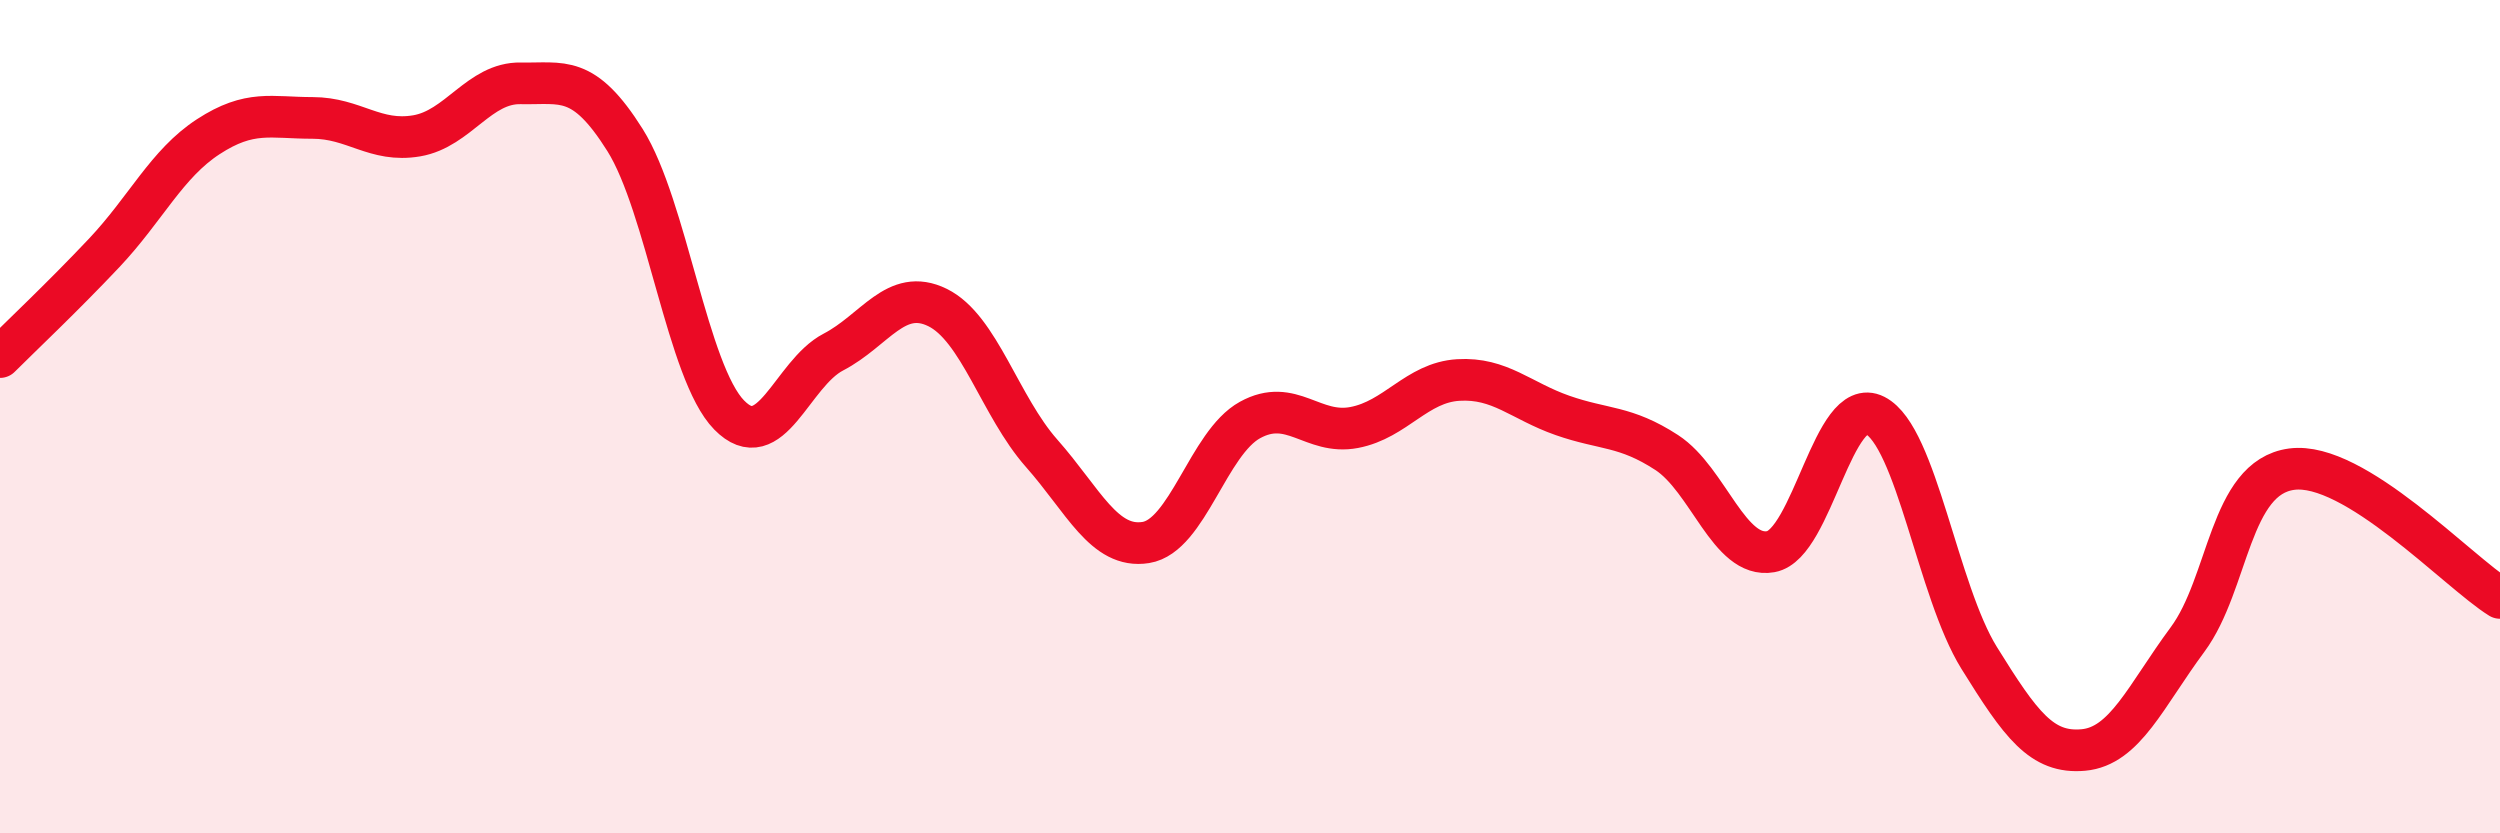 
    <svg width="60" height="20" viewBox="0 0 60 20" xmlns="http://www.w3.org/2000/svg">
      <path
        d="M 0,8.57 C 0.5,8.07 1.5,7.13 2.5,6.07 C 3.5,5.01 4,3.93 5,3.28 C 6,2.63 6.5,2.83 7.5,2.83 C 8.5,2.83 9,3.43 10,3.26 C 11,3.09 11.5,1.98 12.5,2 C 13.5,2.02 14,1.77 15,3.36 C 16,4.95 16.5,8.94 17.5,9.96 C 18.5,10.98 19,8.97 20,8.45 C 21,7.93 21.5,6.89 22.5,7.38 C 23.5,7.87 24,9.75 25,10.88 C 26,12.01 26.5,13.18 27.5,13.02 C 28.5,12.86 29,10.63 30,10.08 C 31,9.53 31.5,10.45 32.5,10.26 C 33.5,10.07 34,9.18 35,9.12 C 36,9.06 36.5,9.62 37.5,9.97 C 38.5,10.32 39,10.21 40,10.86 C 41,11.51 41.5,13.42 42.5,13.24 C 43.5,13.06 44,9.46 45,9.97 C 46,10.48 46.5,14.18 47.5,15.79 C 48.5,17.4 49,18.09 50,18 C 51,17.91 51.5,16.7 52.5,15.35 C 53.5,14 53.5,11.46 55,11.26 C 56.5,11.06 59,13.73 60,14.35L60 20L0 20Z"
        fill="#EB0A25"
        opacity="0.1"
        stroke-linecap="round"
        stroke-linejoin="round"
      />
      <path
        d="M 0,8.57 C 0.5,8.07 1.5,7.13 2.5,6.07 C 3.5,5.01 4,3.93 5,3.28 C 6,2.63 6.5,2.83 7.5,2.83 C 8.5,2.83 9,3.43 10,3.26 C 11,3.09 11.5,1.98 12.5,2 C 13.5,2.02 14,1.77 15,3.36 C 16,4.95 16.5,8.94 17.5,9.96 C 18.5,10.98 19,8.97 20,8.45 C 21,7.93 21.5,6.89 22.5,7.38 C 23.5,7.87 24,9.75 25,10.88 C 26,12.01 26.5,13.18 27.5,13.02 C 28.5,12.86 29,10.63 30,10.08 C 31,9.53 31.5,10.45 32.5,10.26 C 33.5,10.07 34,9.18 35,9.12 C 36,9.06 36.5,9.62 37.5,9.97 C 38.5,10.32 39,10.21 40,10.86 C 41,11.51 41.5,13.42 42.5,13.24 C 43.5,13.06 44,9.46 45,9.97 C 46,10.48 46.5,14.18 47.5,15.79 C 48.5,17.4 49,18.09 50,18 C 51,17.91 51.5,16.7 52.5,15.35 C 53.5,14 53.5,11.46 55,11.26 C 56.5,11.06 59,13.73 60,14.35"
        stroke="#EB0A25"
        stroke-width="1"
        fill="none"
        stroke-linecap="round"
        stroke-linejoin="round"
      />
    </svg>
  